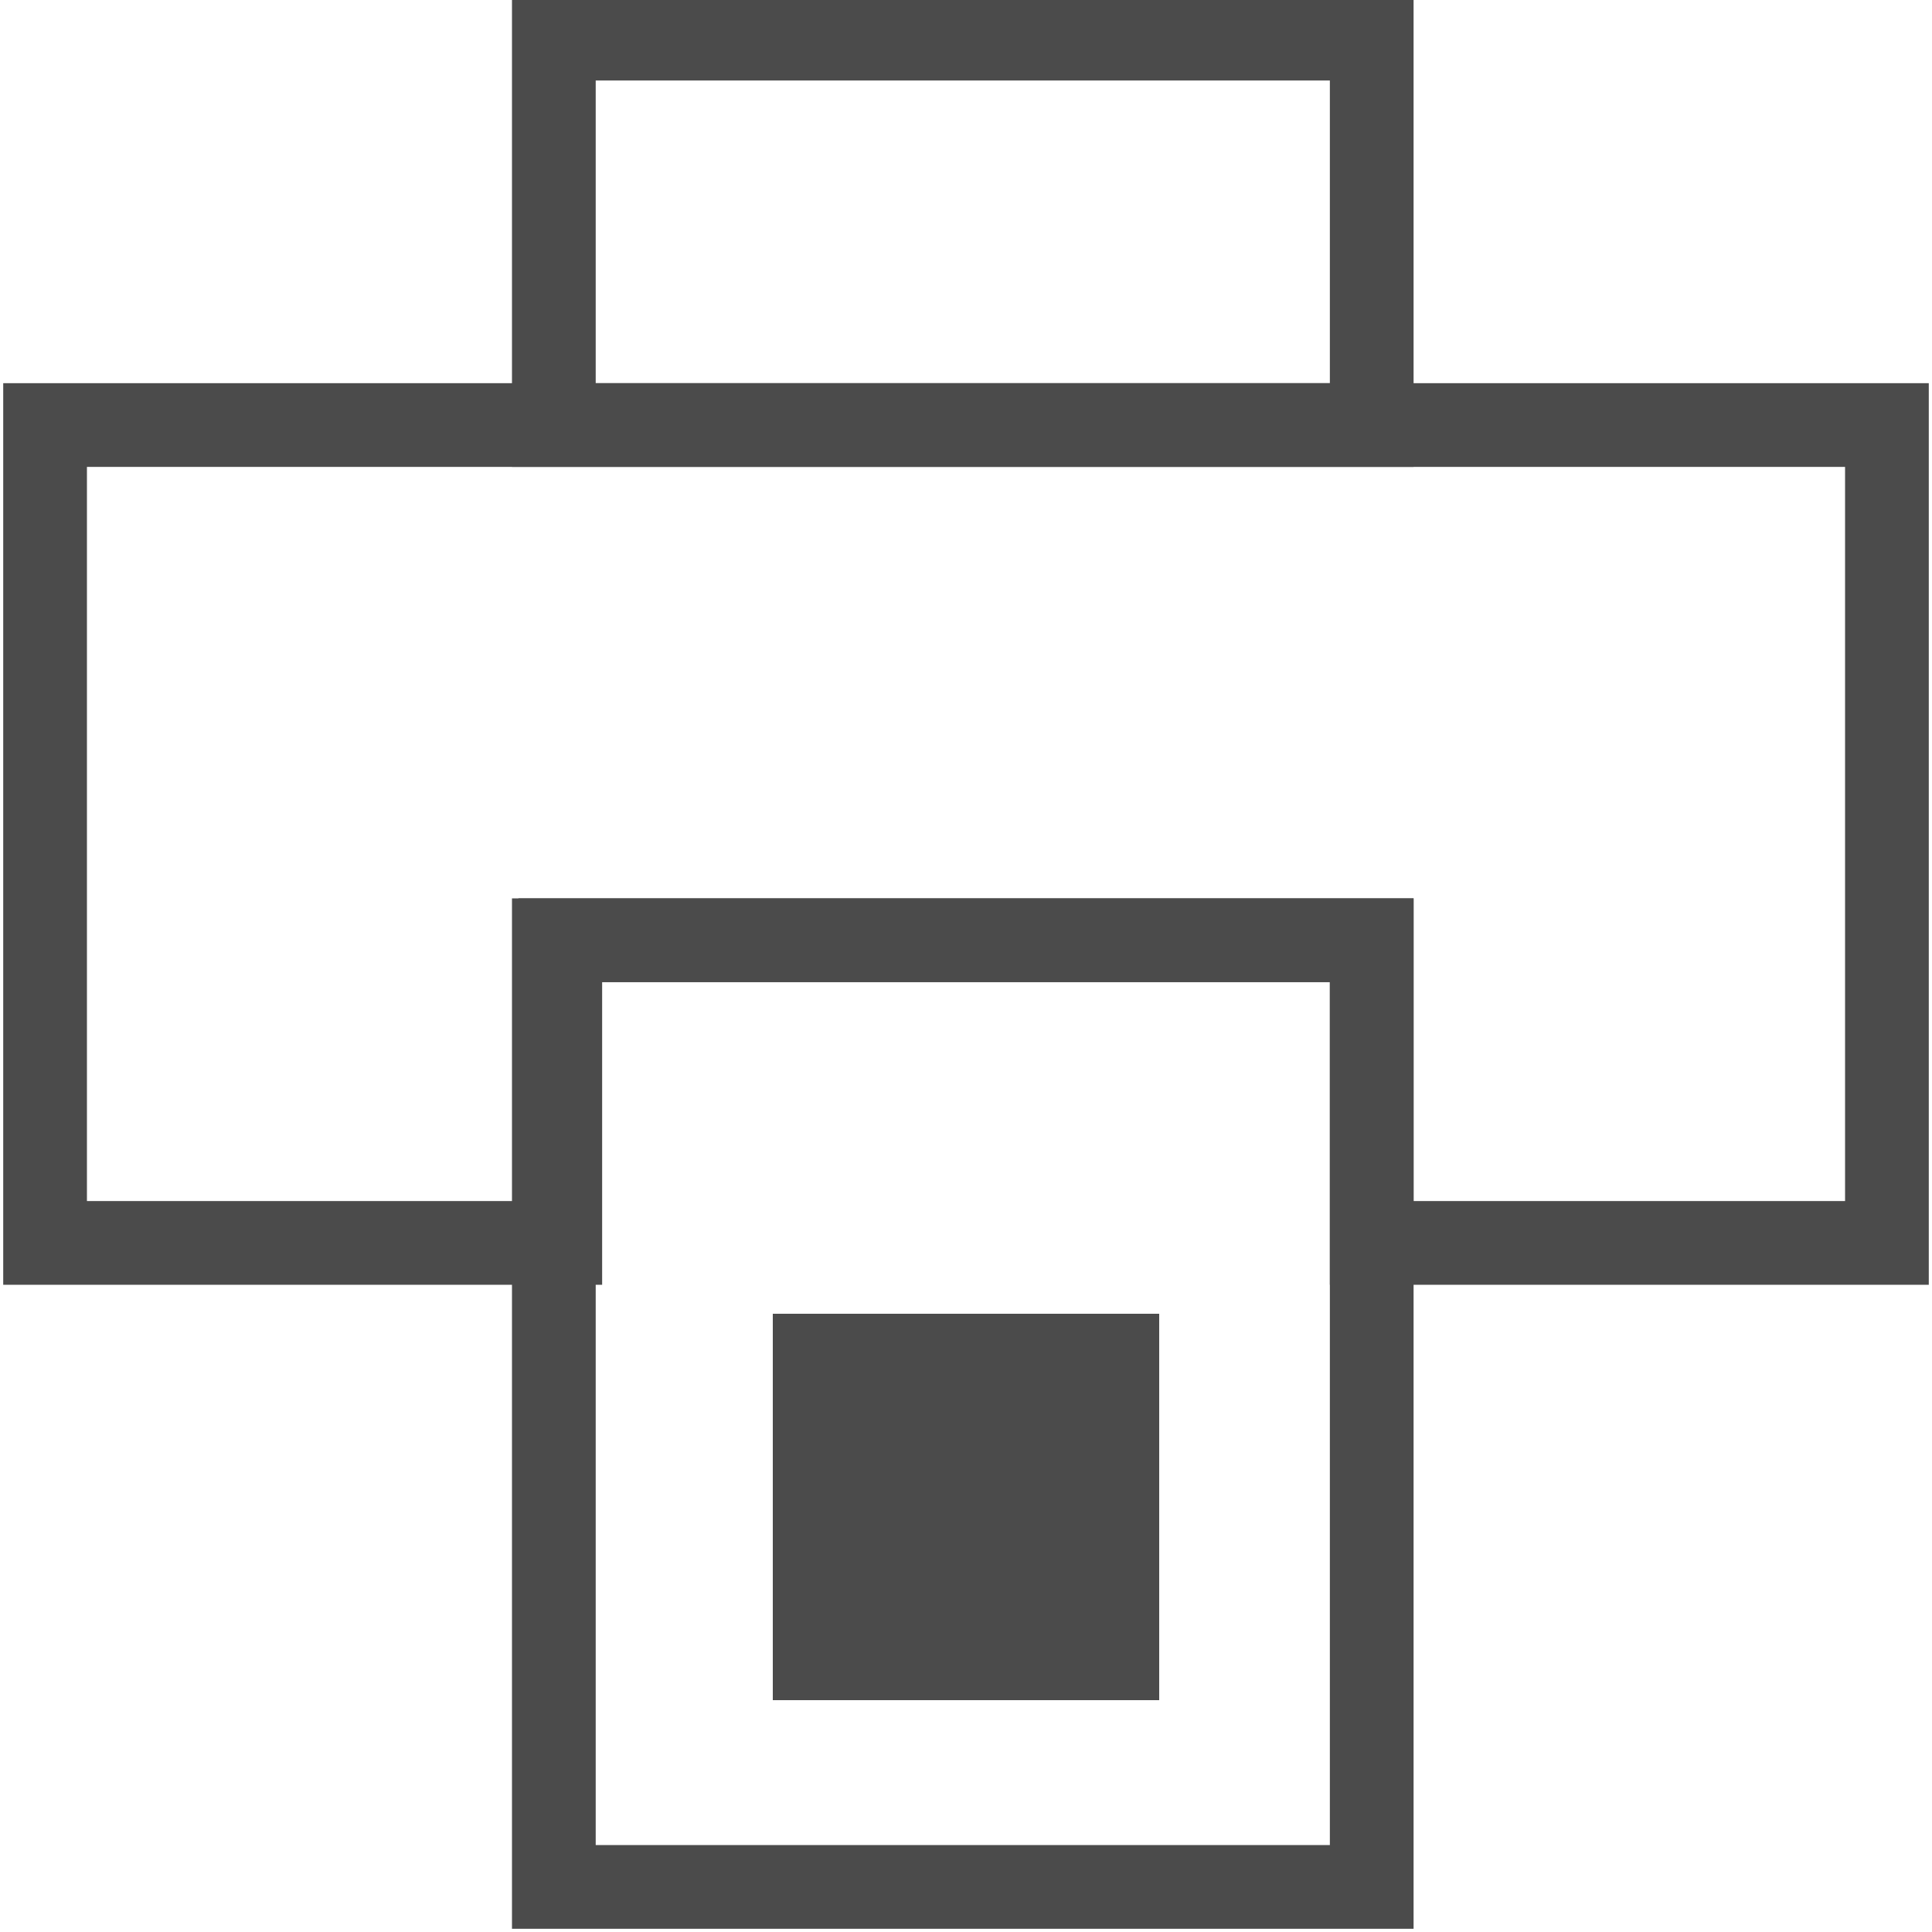 <?xml version="1.0" encoding="utf-8"?>
<!-- Generator: Adobe Illustrator 23.0.2, SVG Export Plug-In . SVG Version: 6.00 Build 0)  -->
<svg version="1.1" id="Ebene_1" xmlns="http://www.w3.org/2000/svg" xmlns:xlink="http://www.w3.org/1999/xlink" x="0px" y="0px"
	 viewBox="0 0 30 30" style="enable-background:new 0 0 30 30;" xml:space="preserve">
<style type="text/css">
	.st0{fill:none;stroke:#4B4B4B;stroke-width:1.3;}
	.st1{fill-rule:evenodd;clip-rule:evenodd;fill:#4B4B4B;}
</style>
<title>Group</title>
<desc>Created with Sketch.</desc>
<rect id="Rectangle-Copy-3" x="8.6" y="0.6" class="st0" width="12.7" height="6"/>
<rect id="Rectangle-Copy-4" x="12" y="20.4" class="st1" width="6" height="6"/>
<polygon class="st0" points="0.7,6.6 0.7,19.3 8.7,19.3 8.7,14.6 21.3,14.6 21.3,19.3 29.3,19.3 29.3,6.6 "/>
<rect id="Rectangle-Copy-2_2_" x="8.6" y="14.6" class="st0" width="12.7" height="14.7"/>
</svg>
